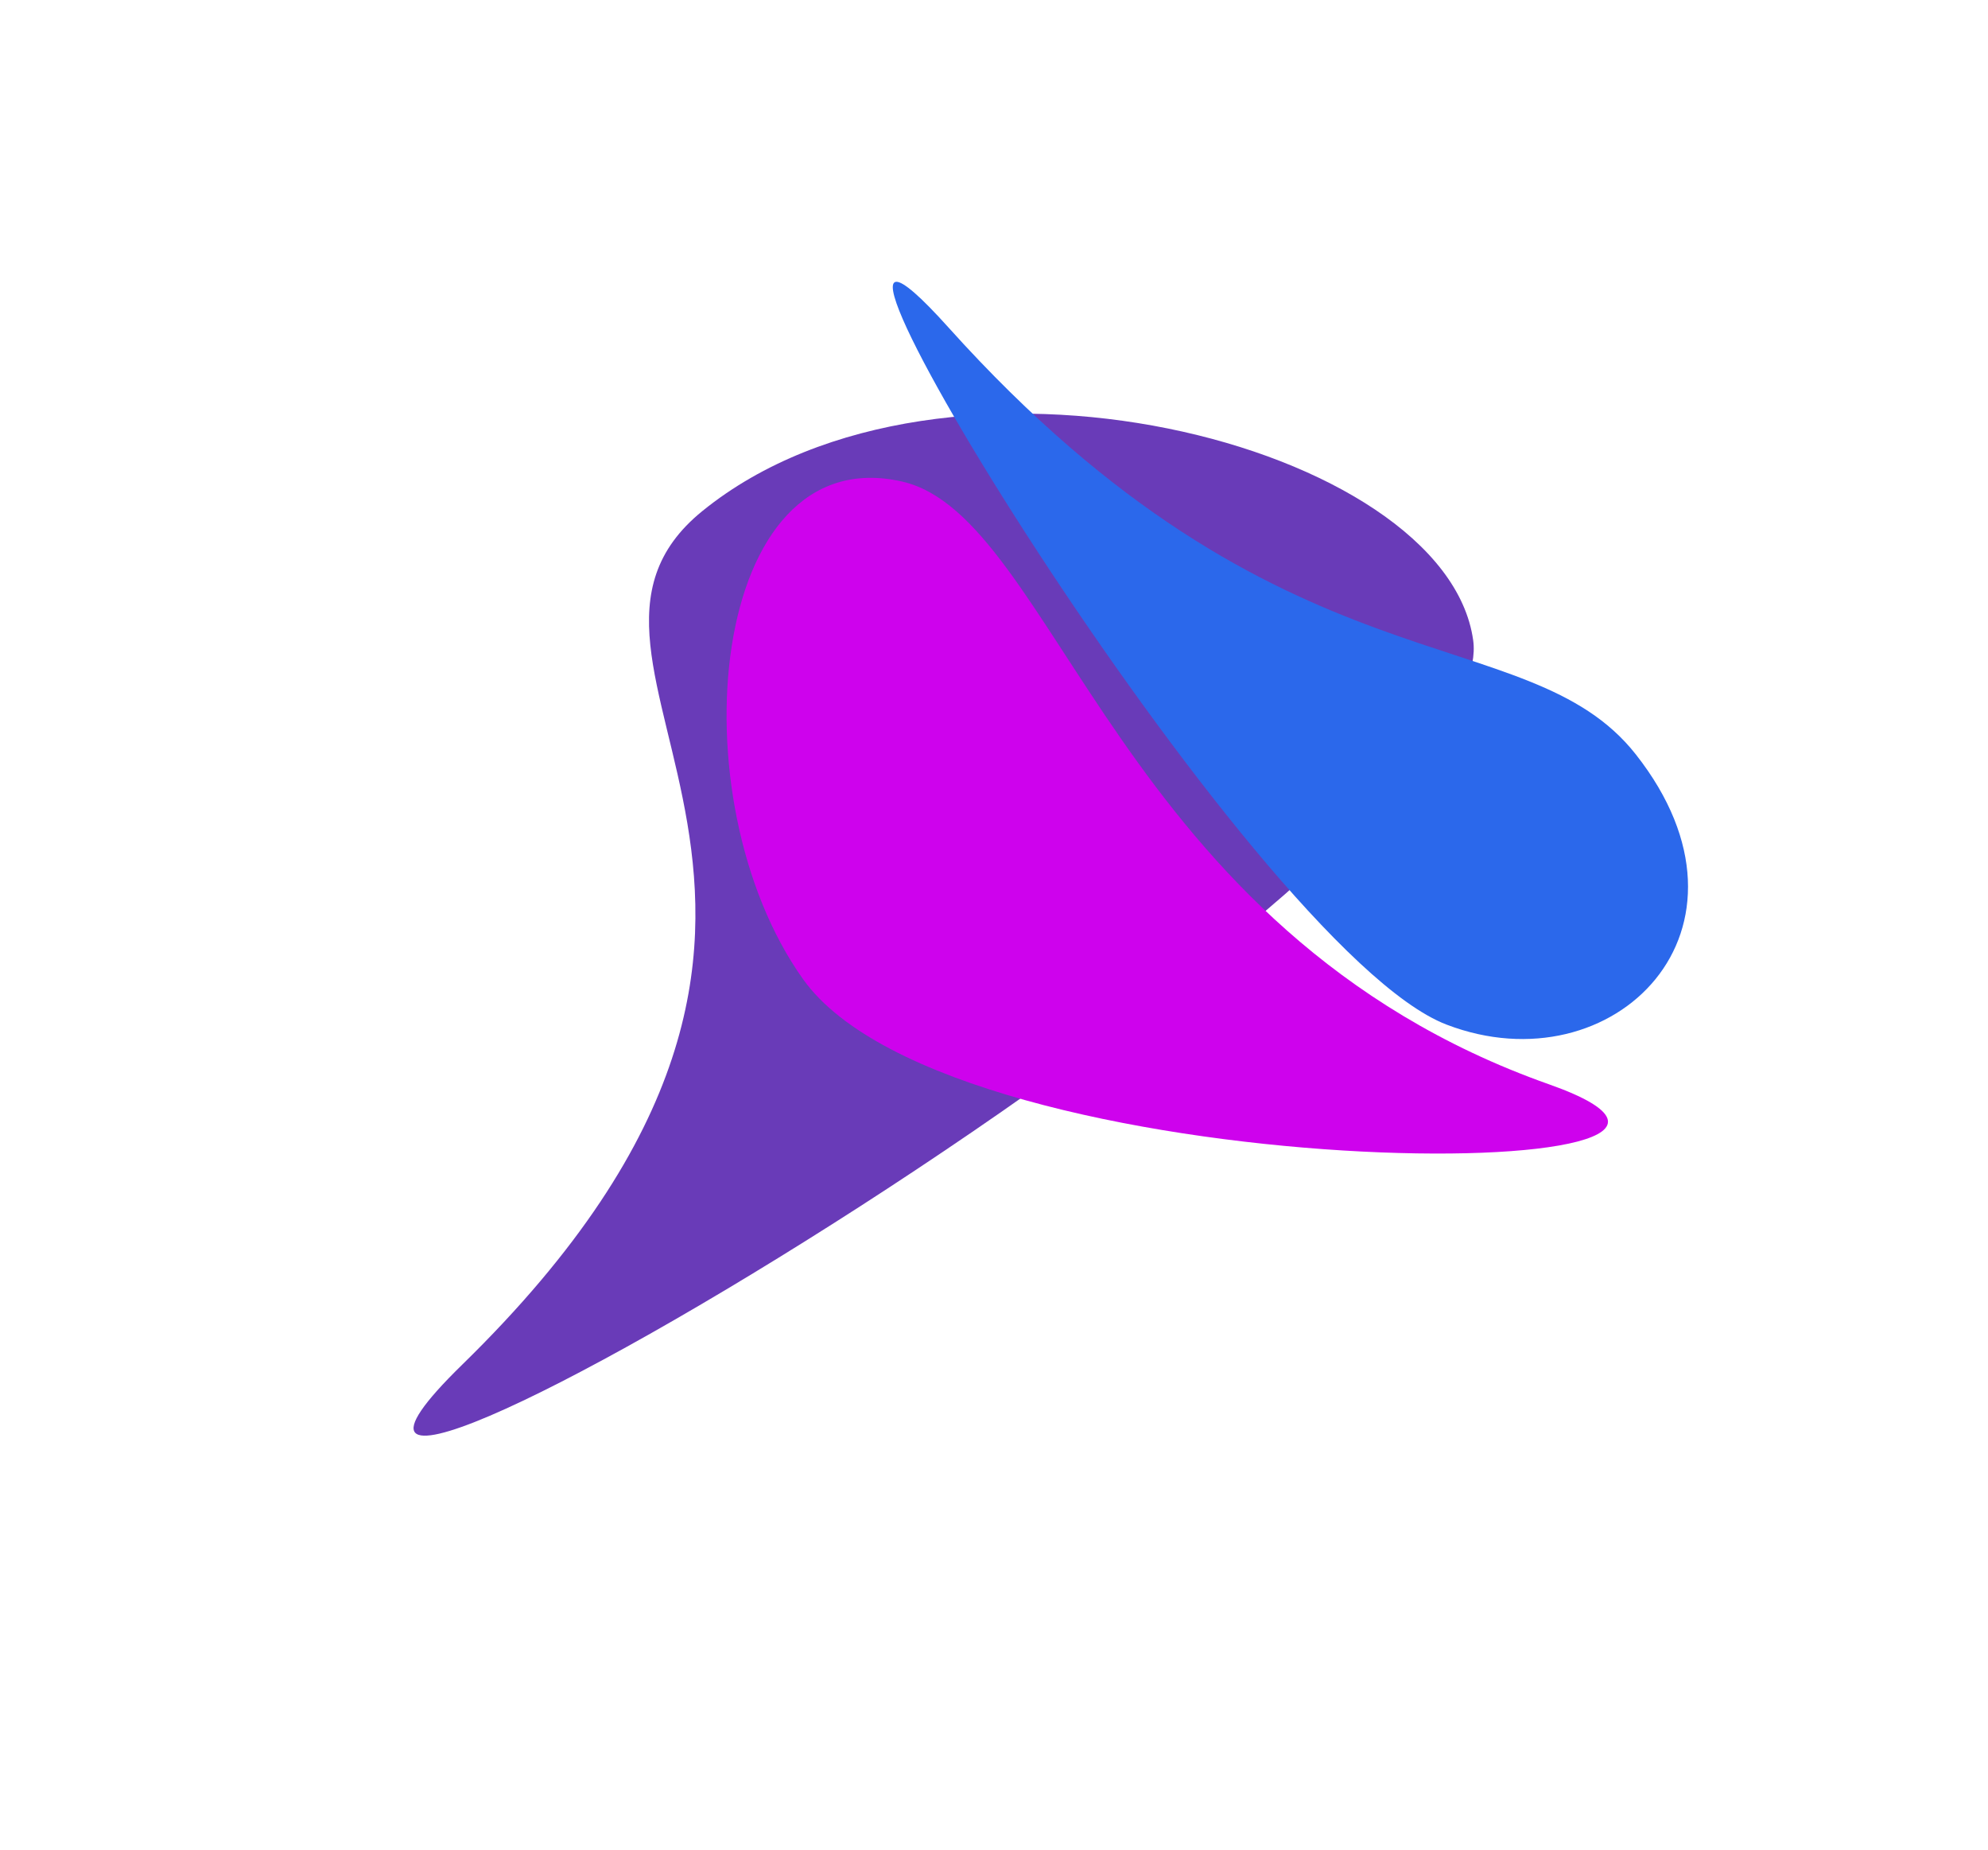 <svg width="3139" height="2920" viewBox="0 0 3139 2920" fill="none" xmlns="http://www.w3.org/2000/svg">
<g filter="url(#filter0_f_1231_5791)">
<path d="M729.818 2154.34C1475.06 1426.95 806.149 1052.28 1109.16 806.65C1490.06 497.883 2282.69 700.225 2326.1 1010.71C2377.27 1376.69 224.777 2647.29 729.818 2154.34Z" fill="#693BB8"/>
</g>
<g filter="url(#filter1_f_1231_5791)">
<path d="M1497.5 516.851C2026.26 1104.87 2409.73 971.015 2582.86 1190.88C2800.49 1467.27 2547.87 1718.51 2284.02 1617.49C1973.01 1498.41 1139.18 118.362 1497.5 516.851Z" fill="#2B68EB"/>
</g>
<g filter="url(#filter2_f_1231_5791)">
<path d="M2445.8 1711.75C1762.67 1470.35 1667.63 815.881 1424.42 760.227C1118.69 690.267 1064.77 1260.93 1268.17 1546.01C1507.92 1882.04 2908.75 1875.34 2445.8 1711.75Z" fill="#CE02ED"/>
</g>
<defs>
<filter id="filter0_f_1231_5791" x="0.409" y="0.409" width="2979.18" height="2918.63" filterUnits="userSpaceOnUse" color-interpolation-filters="sRGB">
<feFlood flood-opacity="0" result="BackgroundImageFix"/>
<feBlend mode="normal" in="SourceGraphic" in2="BackgroundImageFix" result="shape"/>
<feGaussianBlur stdDeviation="326.296" result="effect1_foregroundBlur_1231_5791"/>
</filter>
<filter id="filter1_f_1231_5791" x="1043.24" y="78.4" width="1988.56" height="1928.34" filterUnits="userSpaceOnUse" color-interpolation-filters="sRGB">
<feFlood flood-opacity="0" result="BackgroundImageFix"/>
<feBlend mode="normal" in="SourceGraphic" in2="BackgroundImageFix" result="shape"/>
<feGaussianBlur stdDeviation="183.225" result="effect1_foregroundBlur_1231_5791"/>
</filter>
<filter id="filter2_f_1231_5791" x="547.246" y="154.337" width="2591.7" height="2266.74" filterUnits="userSpaceOnUse" color-interpolation-filters="sRGB">
<feFlood flood-opacity="0" result="BackgroundImageFix"/>
<feBlend mode="normal" in="SourceGraphic" in2="BackgroundImageFix" result="shape"/>
<feGaussianBlur stdDeviation="300" result="effect1_foregroundBlur_1231_5791"/>
</filter>
</defs>
</svg>

